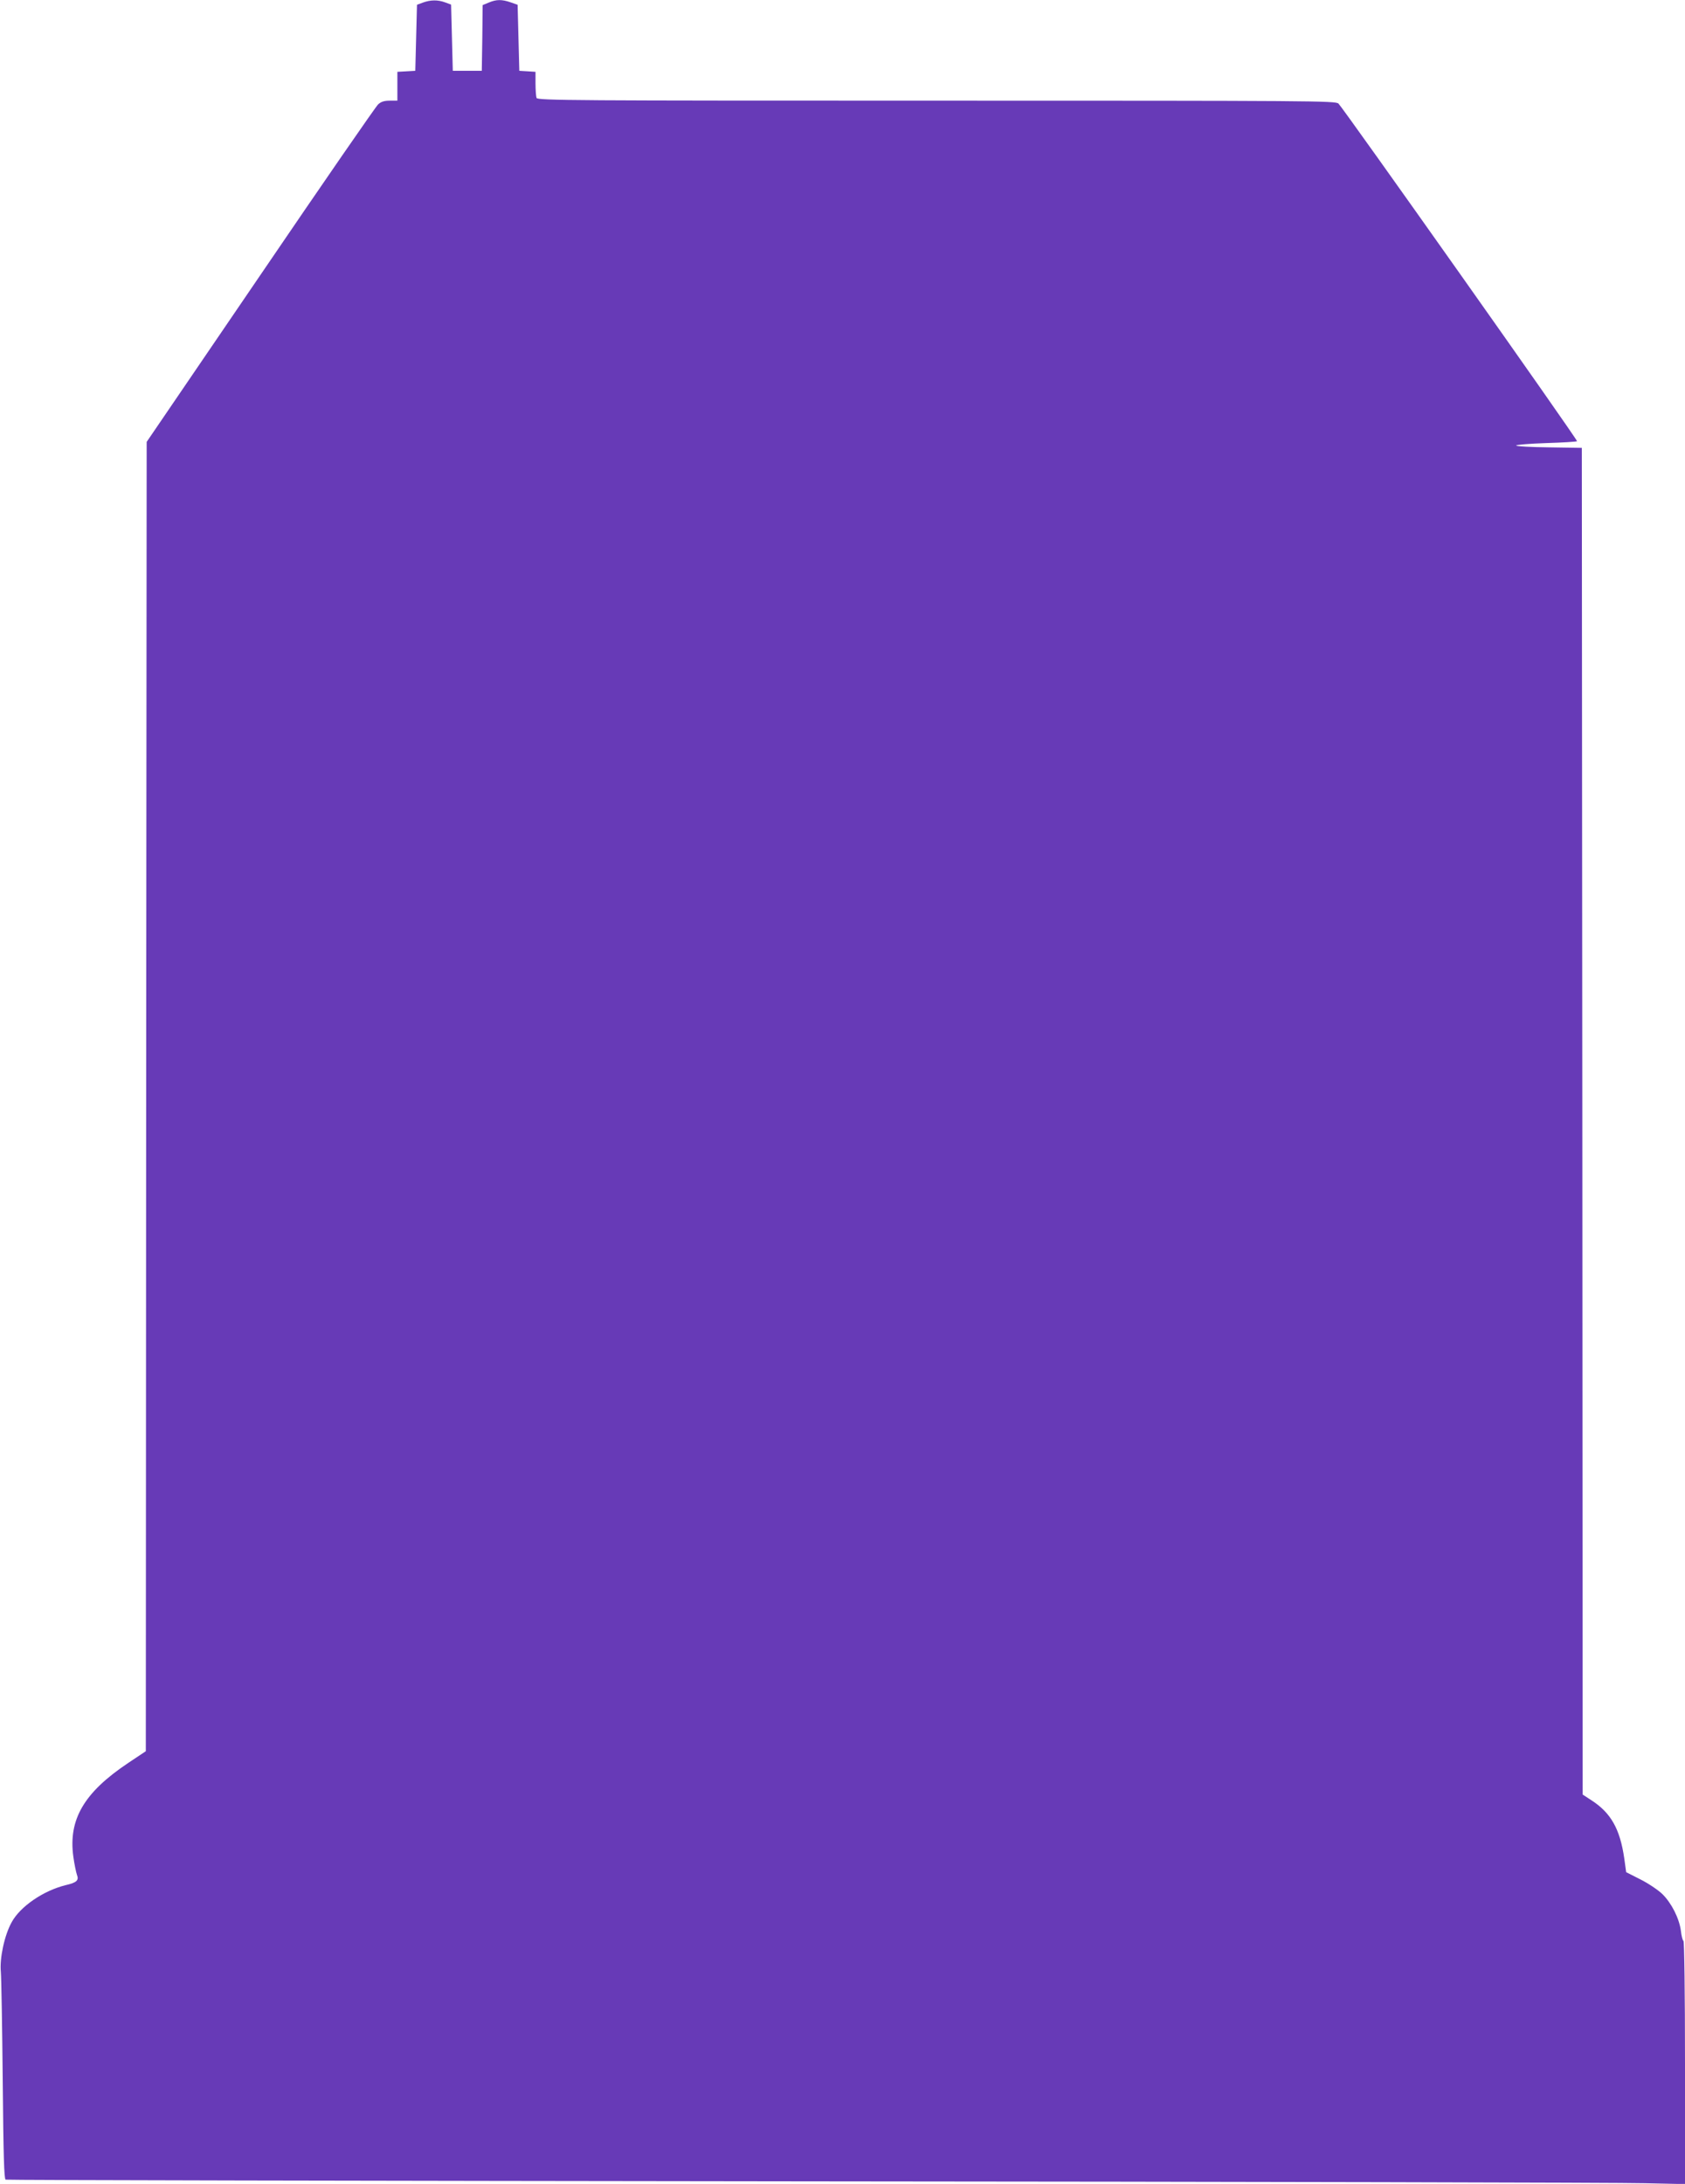 <?xml version="1.0" standalone="no"?>
<!DOCTYPE svg PUBLIC "-//W3C//DTD SVG 20010904//EN"
 "http://www.w3.org/TR/2001/REC-SVG-20010904/DTD/svg10.dtd">
<svg version="1.0" xmlns="http://www.w3.org/2000/svg"
 width="988pt" height="1280pt" viewBox="0 0 988 1280"
 preserveAspectRatio="xMidYMid meet">
<g transform="translate(0,1280) scale(0.1,-0.1)"
fill="#673ab7" stroke="none">
<path d="M2480 12785 l-35 -13 -5 -193 -5 -194 -52 -3 -53 -3 0 -85 0 -84 -44
0 c-33 0 -52 -6 -69 -22 -14 -13 -325 -463 -691 -1001 l-666 -977 -3 -3837 -2
-3837 -105 -70 c-257 -172 -350 -330 -320 -548 6 -44 16 -91 21 -106 13 -33
-1 -46 -66 -61 -130 -32 -267 -125 -317 -218 -42 -76 -71 -211 -63 -291 3 -37
8 -325 11 -640 4 -436 8 -574 17 -577 7 -3 2118 -7 4692 -10 2574 -2 4787 -7
4918 -11 l237 -5 0 710 c0 400 -4 712 -9 715 -5 3 -12 30 -15 59 -10 74 -55
163 -109 216 -25 24 -83 63 -129 86 l-83 42 -11 80 c-25 174 -79 269 -195 343
l-49 32 -2 3947 -3 3946 -192 3 c-106 1 -193 6 -193 11 0 4 79 11 176 14 97 3
178 8 181 11 6 6 -1373 1955 -1399 1979 -19 16 -146 17 -2358 17 -2123 0
-2338 1 -2344 16 -3 9 -6 47 -6 84 l0 69 -47 3 -48 3 -5 193 -5 194 -40 14
c-52 18 -84 18 -129 -1 l-36 -15 -2 -193 -3 -192 -85 0 -85 0 -5 194 -5 194
-35 13 c-44 16 -85 15 -130 -1z"/>
</g>
</svg>
